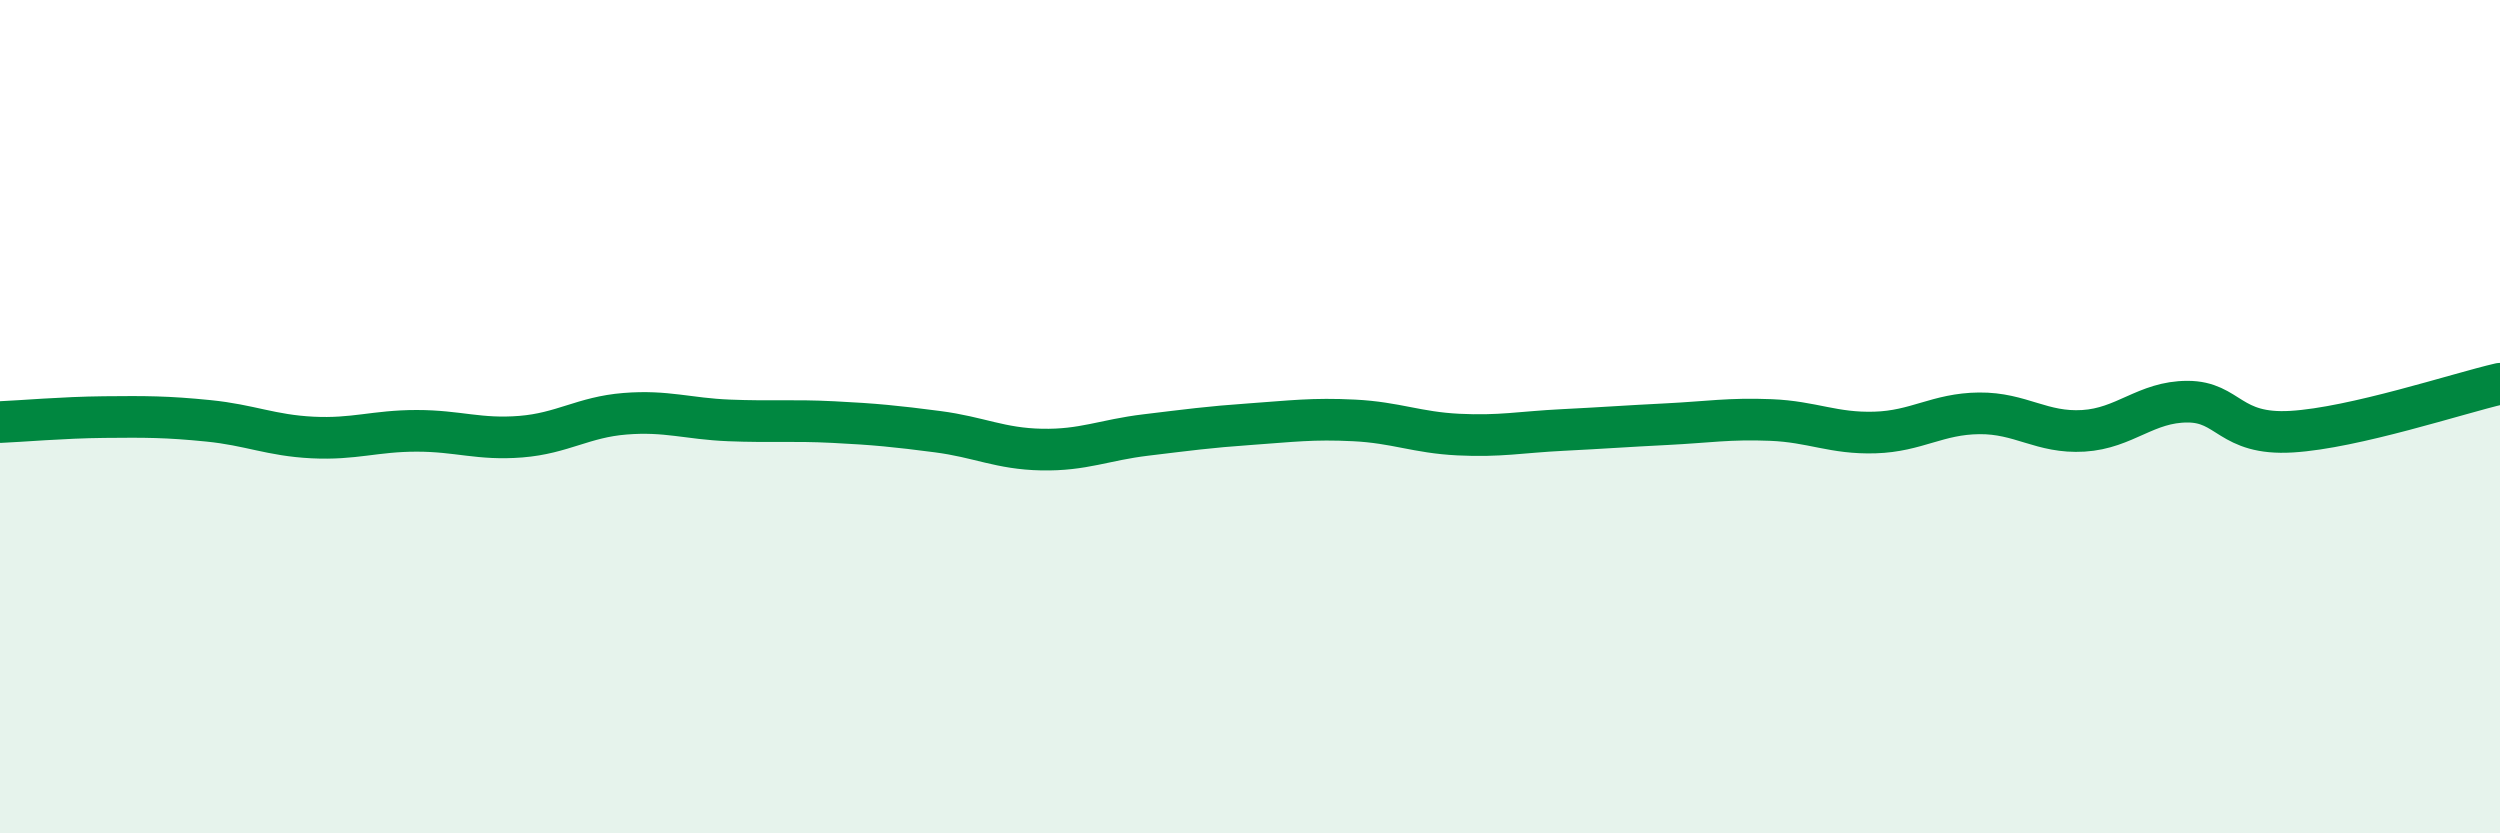 
    <svg width="60" height="20" viewBox="0 0 60 20" xmlns="http://www.w3.org/2000/svg">
      <path
        d="M 0,10.13 C 0.5,10.11 1.5,10.02 2.5,10.01 C 3.5,10 4,10 5,10.1 C 6,10.2 6.5,10.45 7.5,10.5 C 8.5,10.55 9,10.34 10,10.34 C 11,10.34 11.5,10.56 12.5,10.48 C 13.5,10.4 14,10.01 15,9.93 C 16,9.85 16.5,10.05 17.5,10.09 C 18.5,10.13 19,10.08 20,10.13 C 21,10.18 21.5,10.23 22.5,10.36 C 23.5,10.49 24,10.77 25,10.79 C 26,10.81 26.5,10.56 27.5,10.44 C 28.5,10.32 29,10.25 30,10.18 C 31,10.11 31.5,10.04 32.5,10.09 C 33.5,10.14 34,10.38 35,10.43 C 36,10.48 36.5,10.37 37.5,10.32 C 38.5,10.27 39,10.23 40,10.18 C 41,10.13 41.5,10.04 42.5,10.08 C 43.5,10.12 44,10.41 45,10.38 C 46,10.35 46.5,9.93 47.5,9.92 C 48.5,9.91 49,10.4 50,10.34 C 51,10.28 51.5,9.64 52.5,9.64 C 53.5,9.64 53.5,10.45 55,10.36 C 56.5,10.27 59,9.44 60,9.21L60 20L0 20Z"
        fill="#008740"
        opacity="0.1"
        stroke-linecap="round"
        stroke-linejoin="round"
      />
      <path
        d="M 0,10.13 C 0.5,10.11 1.5,10.02 2.5,10.01 C 3.5,10 4,10 5,10.1 C 6,10.2 6.5,10.45 7.5,10.5 C 8.5,10.55 9,10.34 10,10.34 C 11,10.34 11.5,10.56 12.5,10.48 C 13.5,10.4 14,10.01 15,9.93 C 16,9.85 16.5,10.05 17.5,10.09 C 18.5,10.13 19,10.08 20,10.13 C 21,10.18 21.5,10.23 22.5,10.36 C 23.5,10.49 24,10.77 25,10.79 C 26,10.81 26.5,10.56 27.5,10.44 C 28.5,10.32 29,10.25 30,10.18 C 31,10.11 31.5,10.04 32.5,10.09 C 33.5,10.14 34,10.38 35,10.43 C 36,10.48 36.5,10.37 37.5,10.32 C 38.5,10.27 39,10.23 40,10.18 C 41,10.13 41.5,10.04 42.5,10.08 C 43.5,10.12 44,10.41 45,10.38 C 46,10.35 46.5,9.93 47.5,9.92 C 48.5,9.91 49,10.4 50,10.34 C 51,10.28 51.5,9.64 52.5,9.64 C 53.5,9.64 53.5,10.45 55,10.36 C 56.5,10.27 59,9.44 60,9.21"
        stroke="#008740"
        stroke-width="1"
        fill="none"
        stroke-linecap="round"
        stroke-linejoin="round"
      />
    </svg>
  